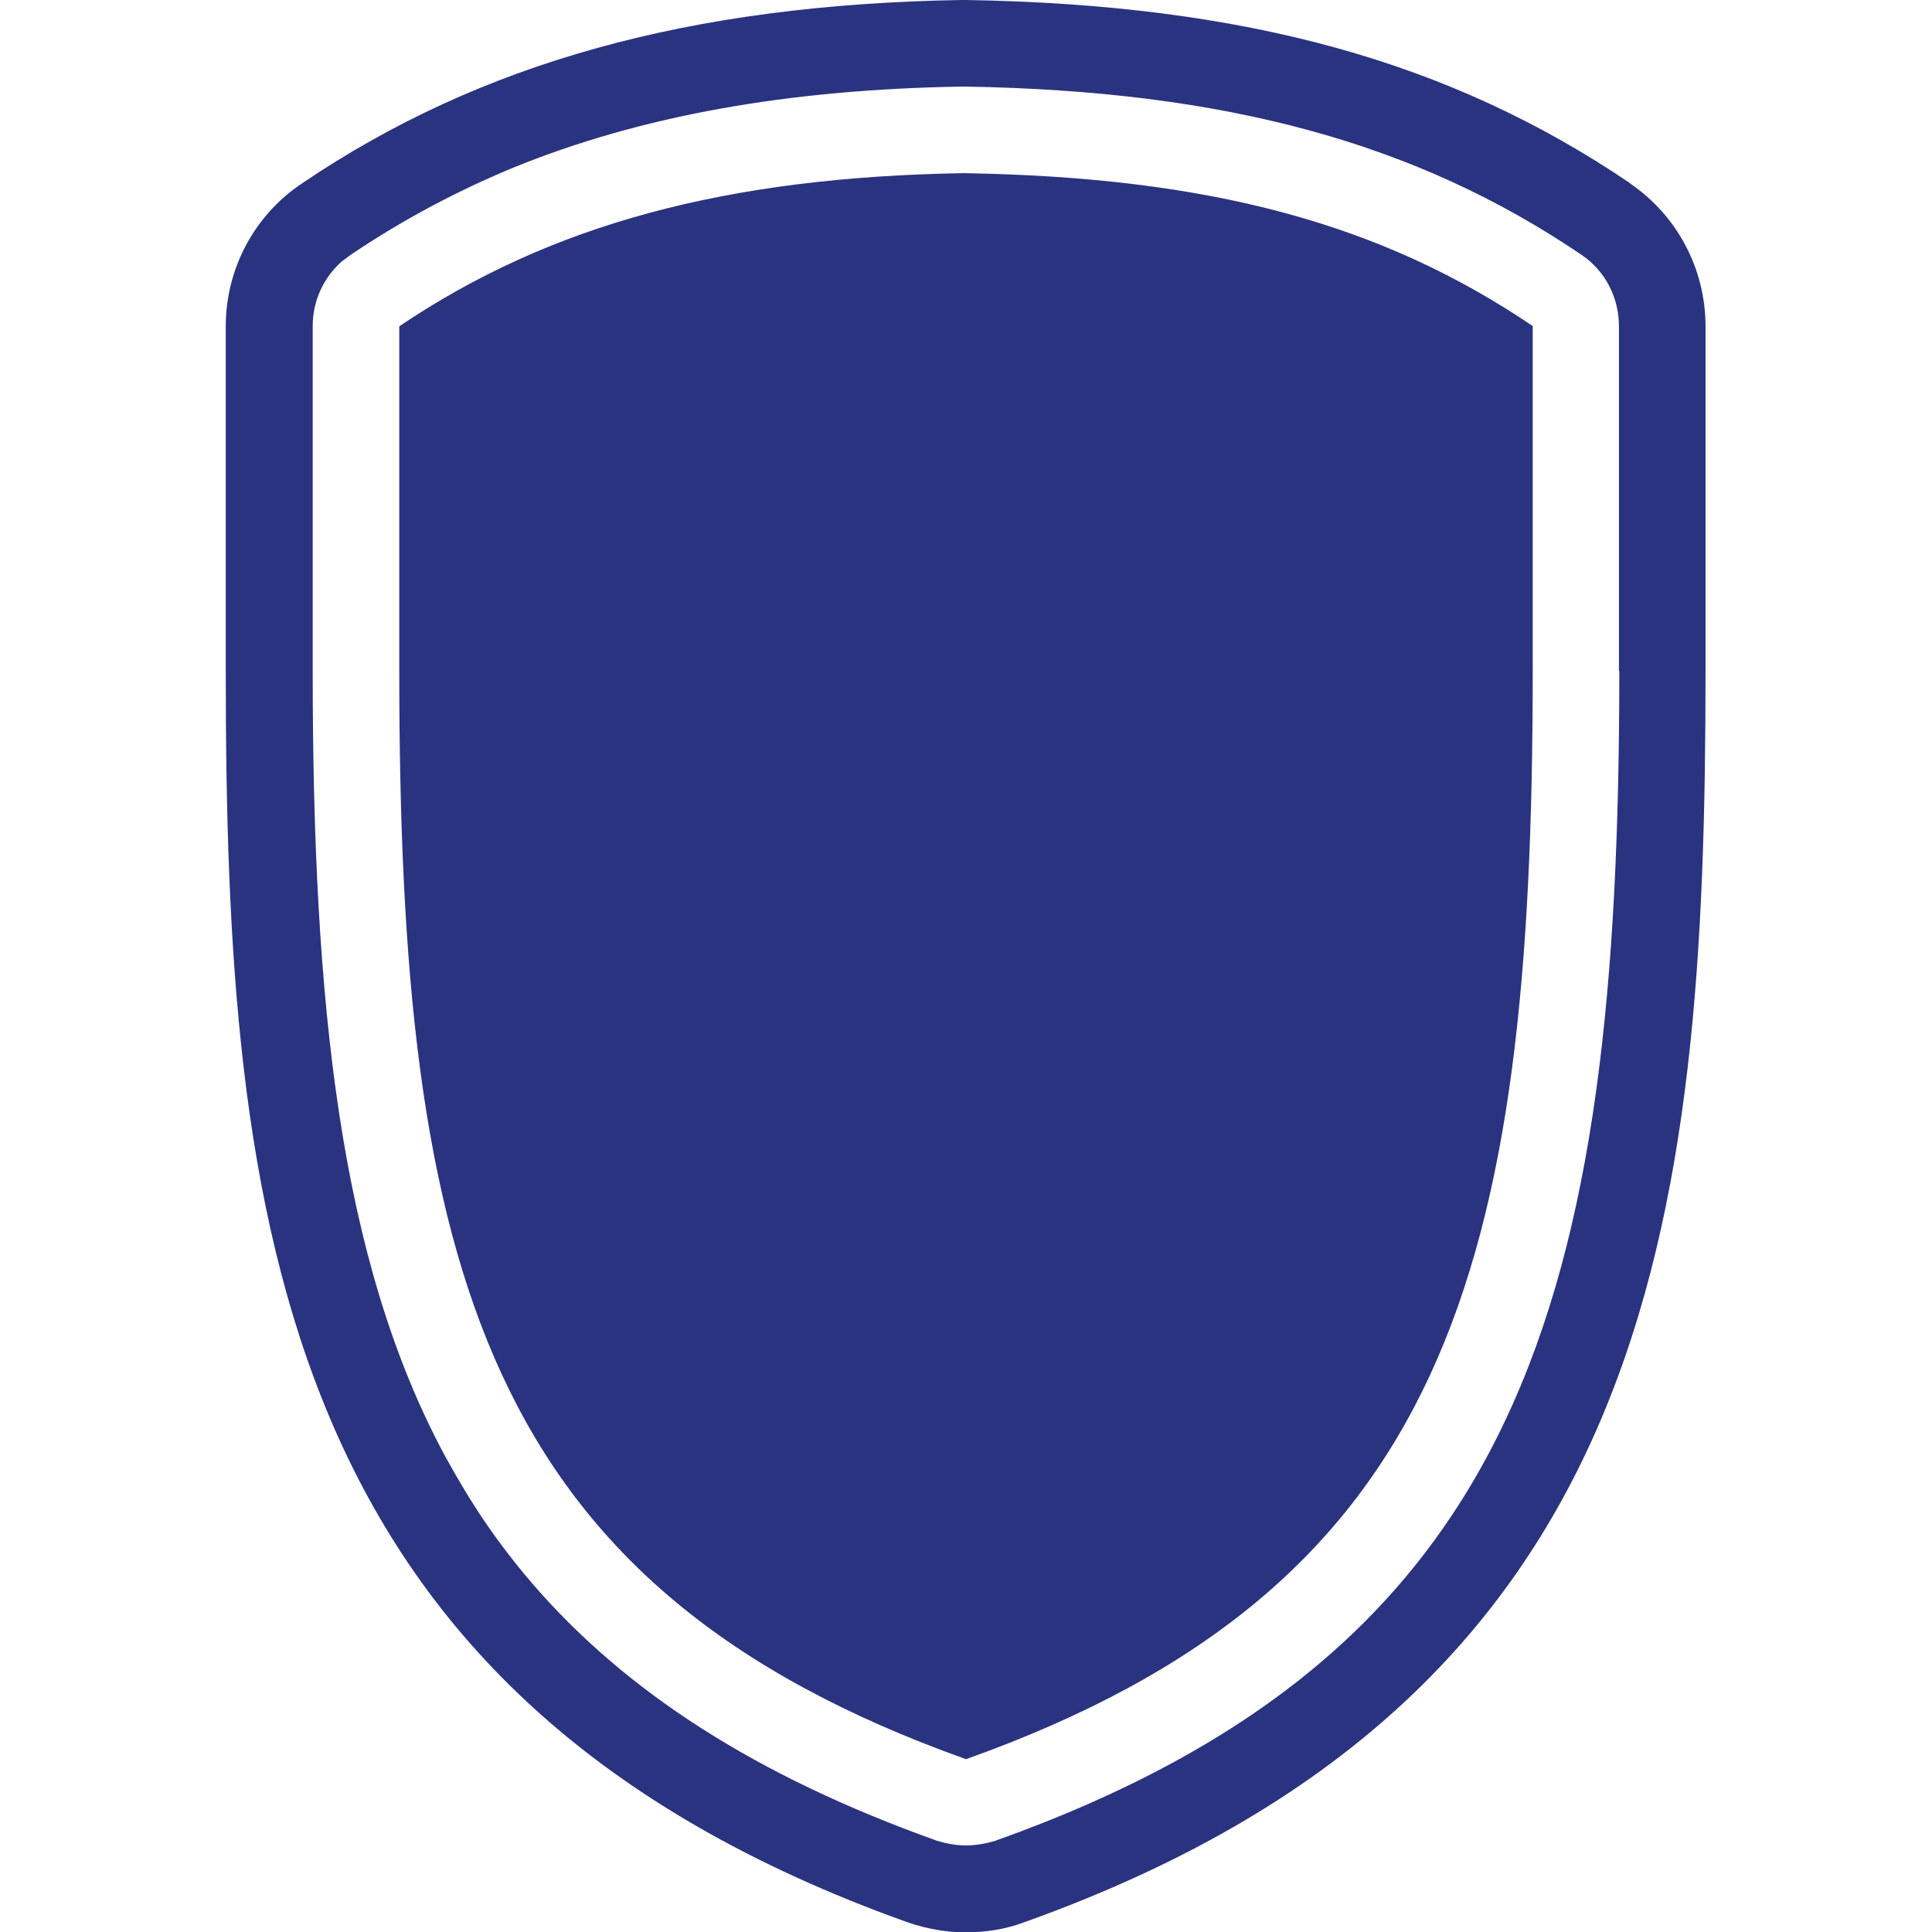 <?xml version="1.0" encoding="UTF-8"?>
<svg id="Warstwa_1" data-name="Warstwa 1" xmlns="http://www.w3.org/2000/svg" viewBox="0 0 54 54" width="54" height="54">
  <defs>
    <style>
      .cls-1 {
        fill: #2a3380;
      }
    </style>
  </defs>
  <path class="cls-1" d="M14.36,4.68c-1.62.67-3.13,1.48-4.56,2.44-.08.06-.16.12-.24.18.07-.07.16-.13.24-.19,1.43-.97,2.94-1.78,4.56-2.43Z"/>
  <path class="cls-1" d="M13.55,42.53c.41.6.85,1.17,1.32,1.72-.47-.54-.92-1.11-1.32-1.72Z"/>
  <path class="cls-1" d="M42.84,9.12v9.63c0,16.74-2.38,25.62-15.84,30.42-13.45-4.8-15.84-13.68-15.84-30.42v-9.63c4.21-2.84,9.12-4.17,15.77-4.28,6.86.11,11.67,1.4,15.92,4.28Z"/>
  <path class="cls-1" d="M45.56,5.12C40.53,1.71,34.8.13,27.01,0h-.16c-7.57.13-13.42,1.75-18.4,5.12-1.34.89-2.14,2.39-2.14,4v9.63c0,15.42,1.44,28.69,19.06,34.98.52.18,1.08.28,1.62.28s1.1-.08,1.63-.28c17.62-6.29,19.05-19.56,19.05-34.98v-9.63c0-1.6-.79-3.1-2.12-4ZM45.26,18.75c0,17.56-2.7,27.44-17.44,32.7-.27.08-.54.13-.82.13s-.54-.05-.81-.13c-5.07-1.81-8.71-4.17-11.32-7.2-.47-.54-.91-1.11-1.32-1.72-.4-.59-.77-1.21-1.12-1.85-2.93-5.45-3.69-12.61-3.69-21.94v-9.63c0-.7.3-1.35.82-1.81.08-.06.16-.12.24-.18,1.43-.97,2.94-1.78,4.56-2.44,3.57-1.45,7.66-2.18,12.53-2.26h.08c7.29.12,12.61,1.57,17.23,4.7.67.45,1.05,1.2,1.05,2v9.63Z"/>
</svg>